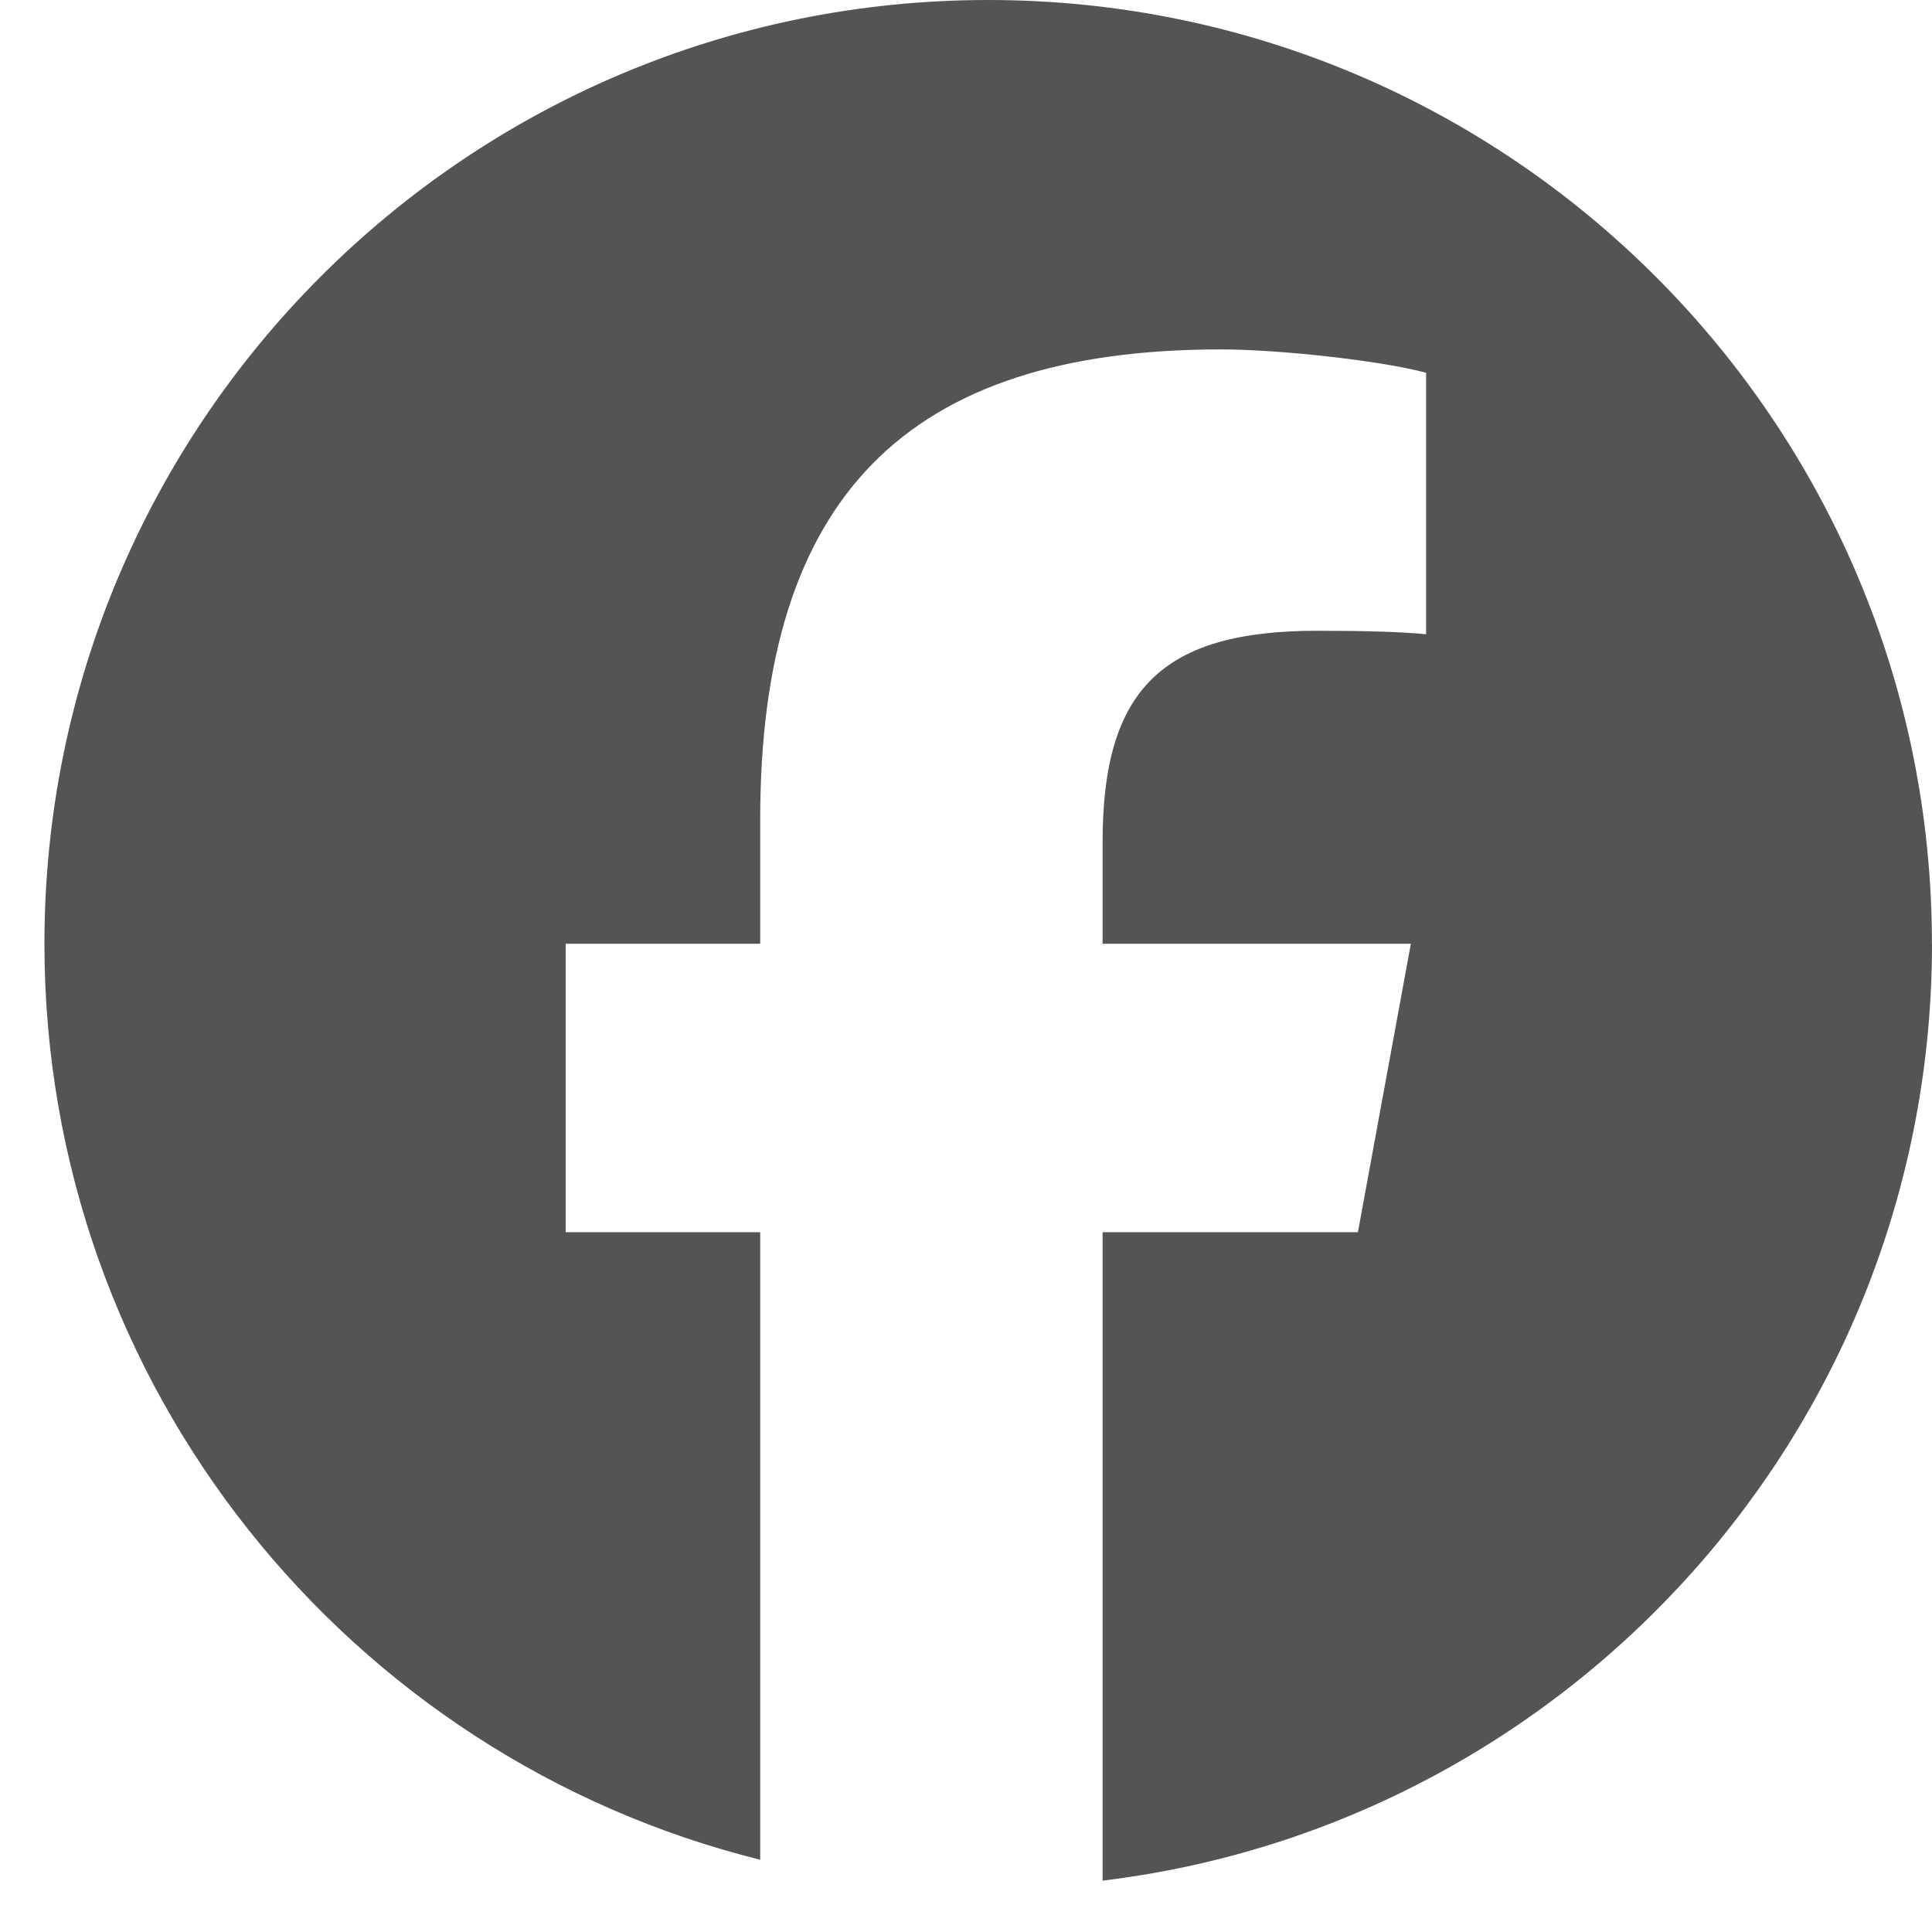 <svg width="27" height="27" viewBox="0 0 27 27" fill="none" xmlns="http://www.w3.org/2000/svg">
<path d="M26.999 13.189C26.999 5.905 21.094 -1.78982e-06 13.81 -1.15302e-06C6.526 -5.16232e-07 0.621 5.905 0.621 13.189C0.621 19.374 4.88 24.564 10.624 25.99L10.624 17.22L7.905 17.22L7.905 13.189L10.624 13.189L10.624 11.452C10.624 6.963 12.656 4.883 17.063 4.883C17.899 4.883 19.341 5.047 19.93 5.21L19.93 8.864C19.619 8.831 19.078 8.815 18.407 8.815C16.244 8.815 15.409 9.634 15.409 11.764L15.409 13.189L19.717 13.189L18.977 17.22L15.409 17.22L15.409 26.282C21.939 25.493 27 19.932 27 13.189L26.999 13.189Z" fill="#545454"/>
</svg>
